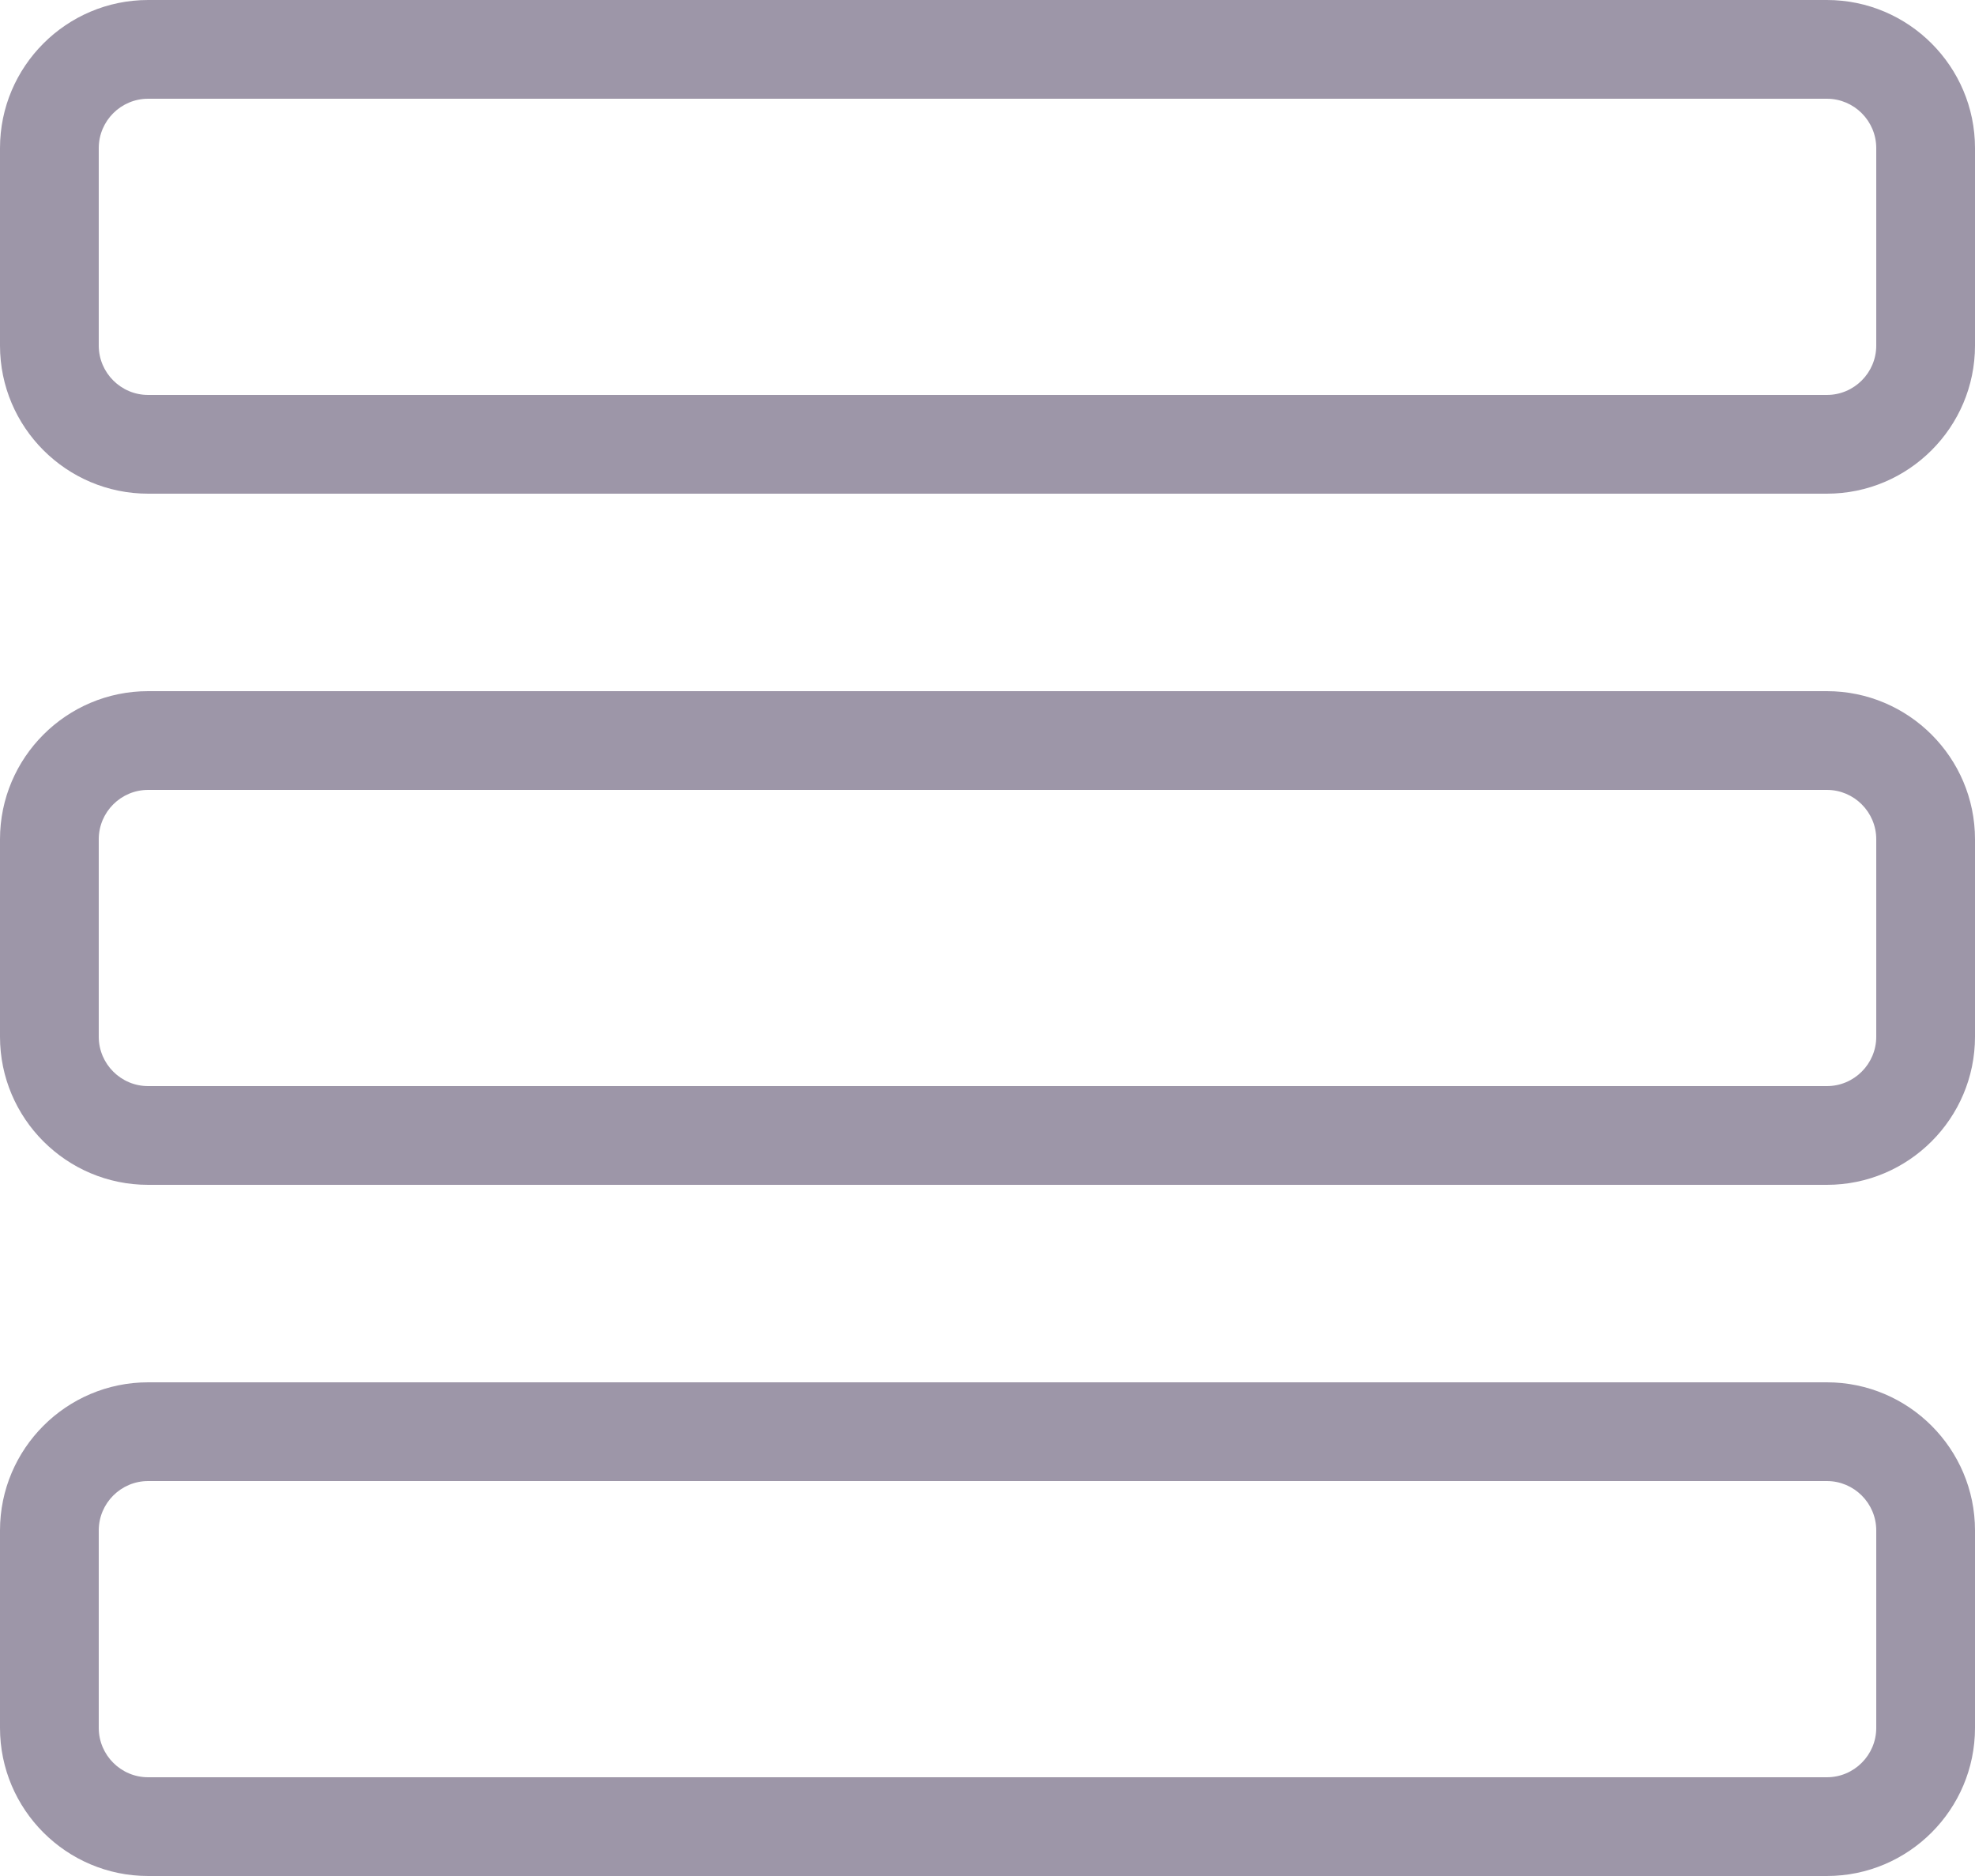 <svg width="20" height="19" viewBox="0 0 20 19" fill="none" xmlns="http://www.w3.org/2000/svg">
<path d="M18.5 5H1.5C0.673 5 0 4.327 0 3.5V1.5C0 0.673 0.673 0 1.5 0H18.5C19.327 0 20 0.673 20 1.5V3.5C20 4.327 19.327 5 18.5 5ZM1.5 1C1.224 1 1 1.225 1 1.5V3.5C1 3.775 1.224 4 1.5 4H18.5C18.776 4 19 3.775 19 3.5V1.5C19 1.225 18.776 1 18.5 1H1.5Z" fill="#9D96A8"/>
<path d="M18.5 12H1.5C0.673 12 0 11.327 0 10.5V8.5C0 7.673 0.673 7 1.5 7H18.5C19.327 7 20 7.673 20 8.5V10.5C20 11.327 19.327 12 18.5 12ZM1.5 8C1.224 8 1 8.225 1 8.5V10.5C1 10.775 1.224 11 1.5 11H18.5C18.776 11 19 10.775 19 10.5V8.5C19 8.225 18.776 8 18.5 8H1.5Z" fill="#9D96A8"/>
<path d="M18.5 19H1.5C0.673 19 0 18.327 0 17.5V15.5C0 14.673 0.673 14 1.5 14H18.5C19.327 14 20 14.673 20 15.5V17.5C20 18.327 19.327 19 18.5 19ZM1.5 15C1.224 15 1 15.225 1 15.5V17.5C1 17.775 1.224 18 1.5 18H18.5C18.776 18 19 17.775 19 17.5V15.5C19 15.225 18.776 15 18.5 15H1.5Z" fill="#9D96A8"/>
</svg>
